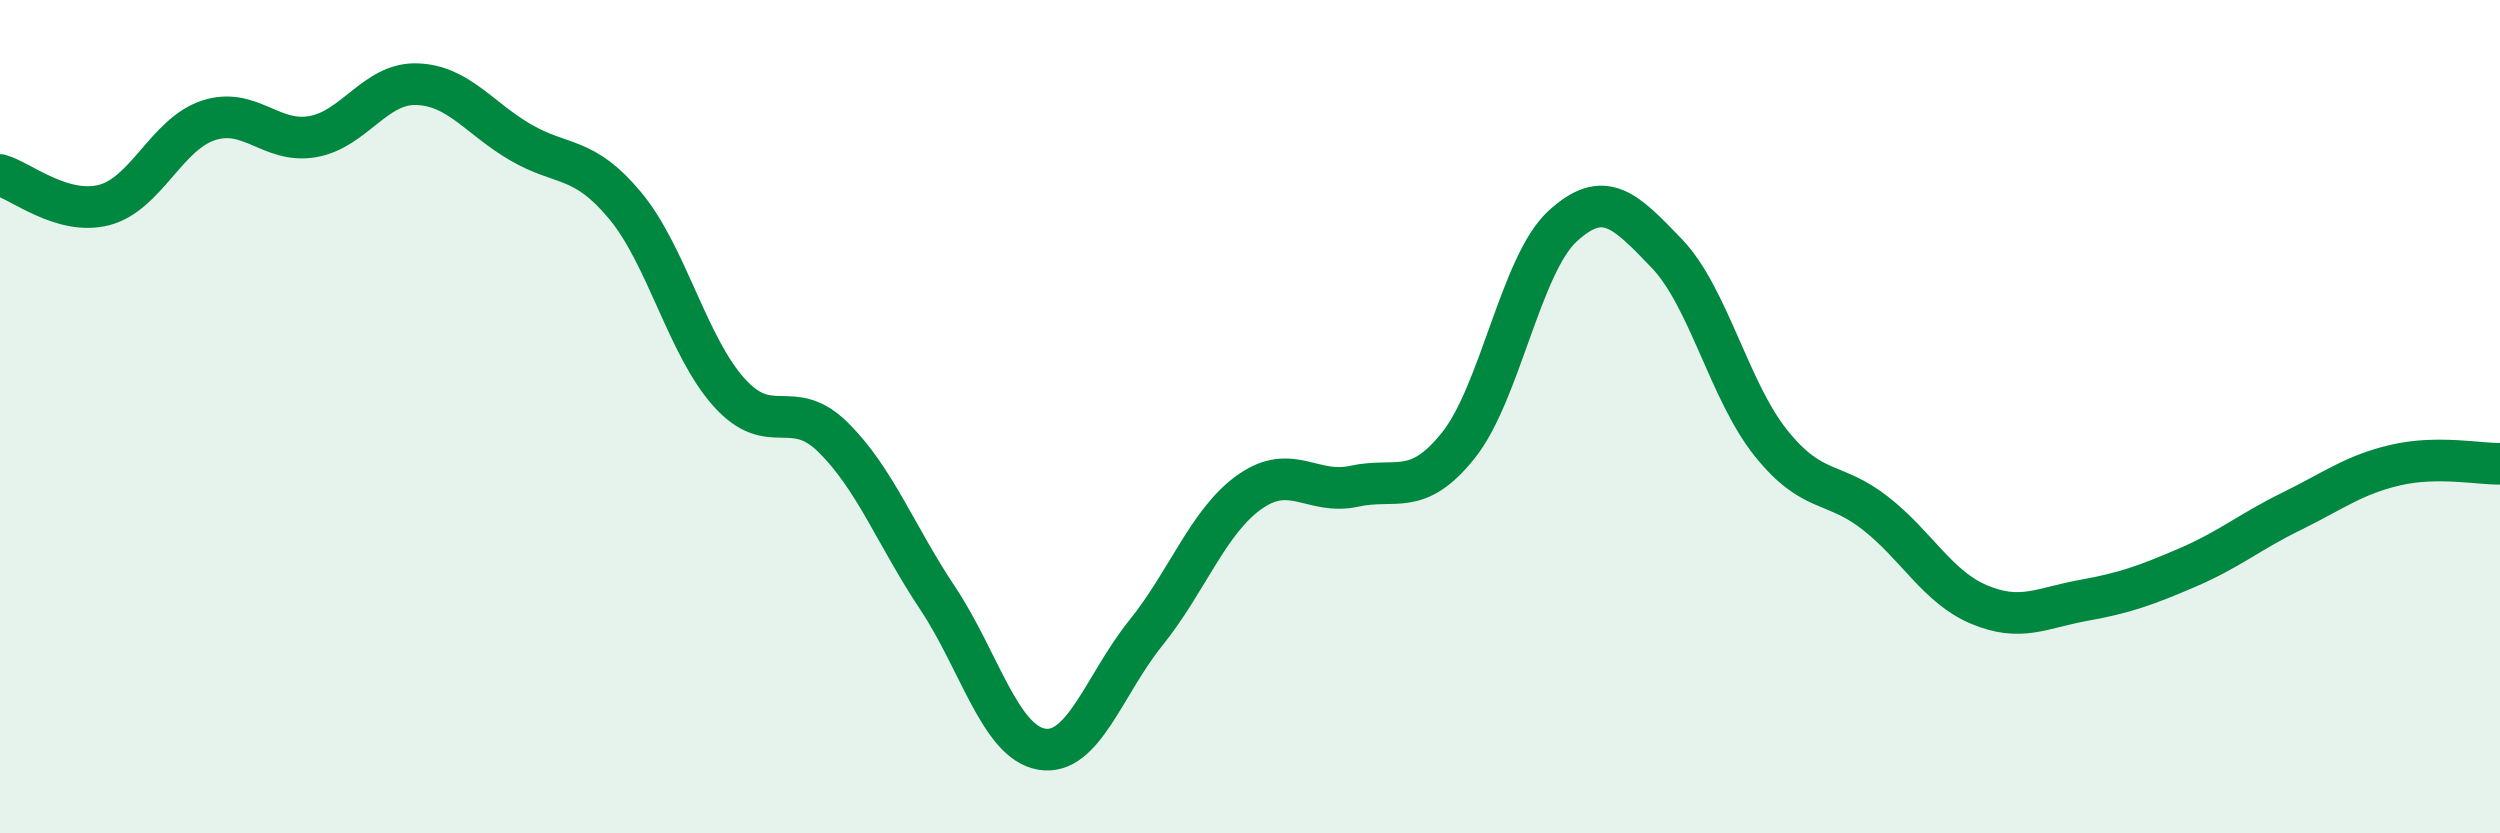 
    <svg width="60" height="20" viewBox="0 0 60 20" xmlns="http://www.w3.org/2000/svg">
      <path
        d="M 0,4.2 C 0.5,4.34 1.5,5.18 2.5,4.92 C 3.5,4.66 4,3.22 5,2.89 C 6,2.56 6.5,3.45 7.5,3.28 C 8.5,3.11 9,1.99 10,2.02 C 11,2.05 11.5,2.84 12.5,3.42 C 13.5,4 14,3.73 15,4.93 C 16,6.13 16.5,8.31 17.5,9.42 C 18.5,10.53 19,9.51 20,10.5 C 21,11.49 21.5,12.85 22.5,14.35 C 23.5,15.85 24,17.81 25,17.98 C 26,18.15 26.5,16.43 27.5,15.19 C 28.5,13.95 29,12.5 30,11.8 C 31,11.1 31.5,11.89 32.5,11.67 C 33.5,11.45 34,11.94 35,10.69 C 36,9.44 36.5,6.35 37.5,5.43 C 38.5,4.51 39,5.04 40,6.08 C 41,7.12 41.5,9.38 42.5,10.63 C 43.5,11.88 44,11.53 45,12.31 C 46,13.09 46.5,14.09 47.5,14.51 C 48.5,14.93 49,14.59 50,14.41 C 51,14.23 51.5,14.05 52.5,13.62 C 53.5,13.19 54,12.76 55,12.27 C 56,11.78 56.5,11.39 57.5,11.16 C 58.5,10.93 59.5,11.14 60,11.13L60 20L0 20Z"
        fill="#008740"
        opacity="0.1"
        stroke-linecap="round"
        stroke-linejoin="round"
      />
      <path
        d="M 0,4.2 C 0.5,4.34 1.5,5.18 2.5,4.92 C 3.5,4.66 4,3.22 5,2.89 C 6,2.56 6.5,3.45 7.5,3.28 C 8.5,3.11 9,1.99 10,2.02 C 11,2.05 11.5,2.84 12.5,3.42 C 13.5,4 14,3.73 15,4.93 C 16,6.13 16.5,8.31 17.5,9.42 C 18.5,10.53 19,9.51 20,10.5 C 21,11.49 21.5,12.85 22.5,14.35 C 23.5,15.85 24,17.81 25,17.98 C 26,18.15 26.5,16.43 27.5,15.19 C 28.5,13.95 29,12.5 30,11.8 C 31,11.1 31.5,11.89 32.5,11.67 C 33.5,11.45 34,11.94 35,10.69 C 36,9.44 36.5,6.35 37.5,5.43 C 38.5,4.51 39,5.04 40,6.08 C 41,7.12 41.5,9.38 42.5,10.63 C 43.5,11.88 44,11.53 45,12.31 C 46,13.09 46.5,14.09 47.5,14.51 C 48.5,14.93 49,14.59 50,14.41 C 51,14.23 51.5,14.05 52.5,13.62 C 53.5,13.19 54,12.76 55,12.27 C 56,11.78 56.5,11.39 57.5,11.16 C 58.5,10.93 59.5,11.14 60,11.13"
        stroke="#008740"
        stroke-width="1"
        fill="none"
        stroke-linecap="round"
        stroke-linejoin="round"
      />
    </svg>
  